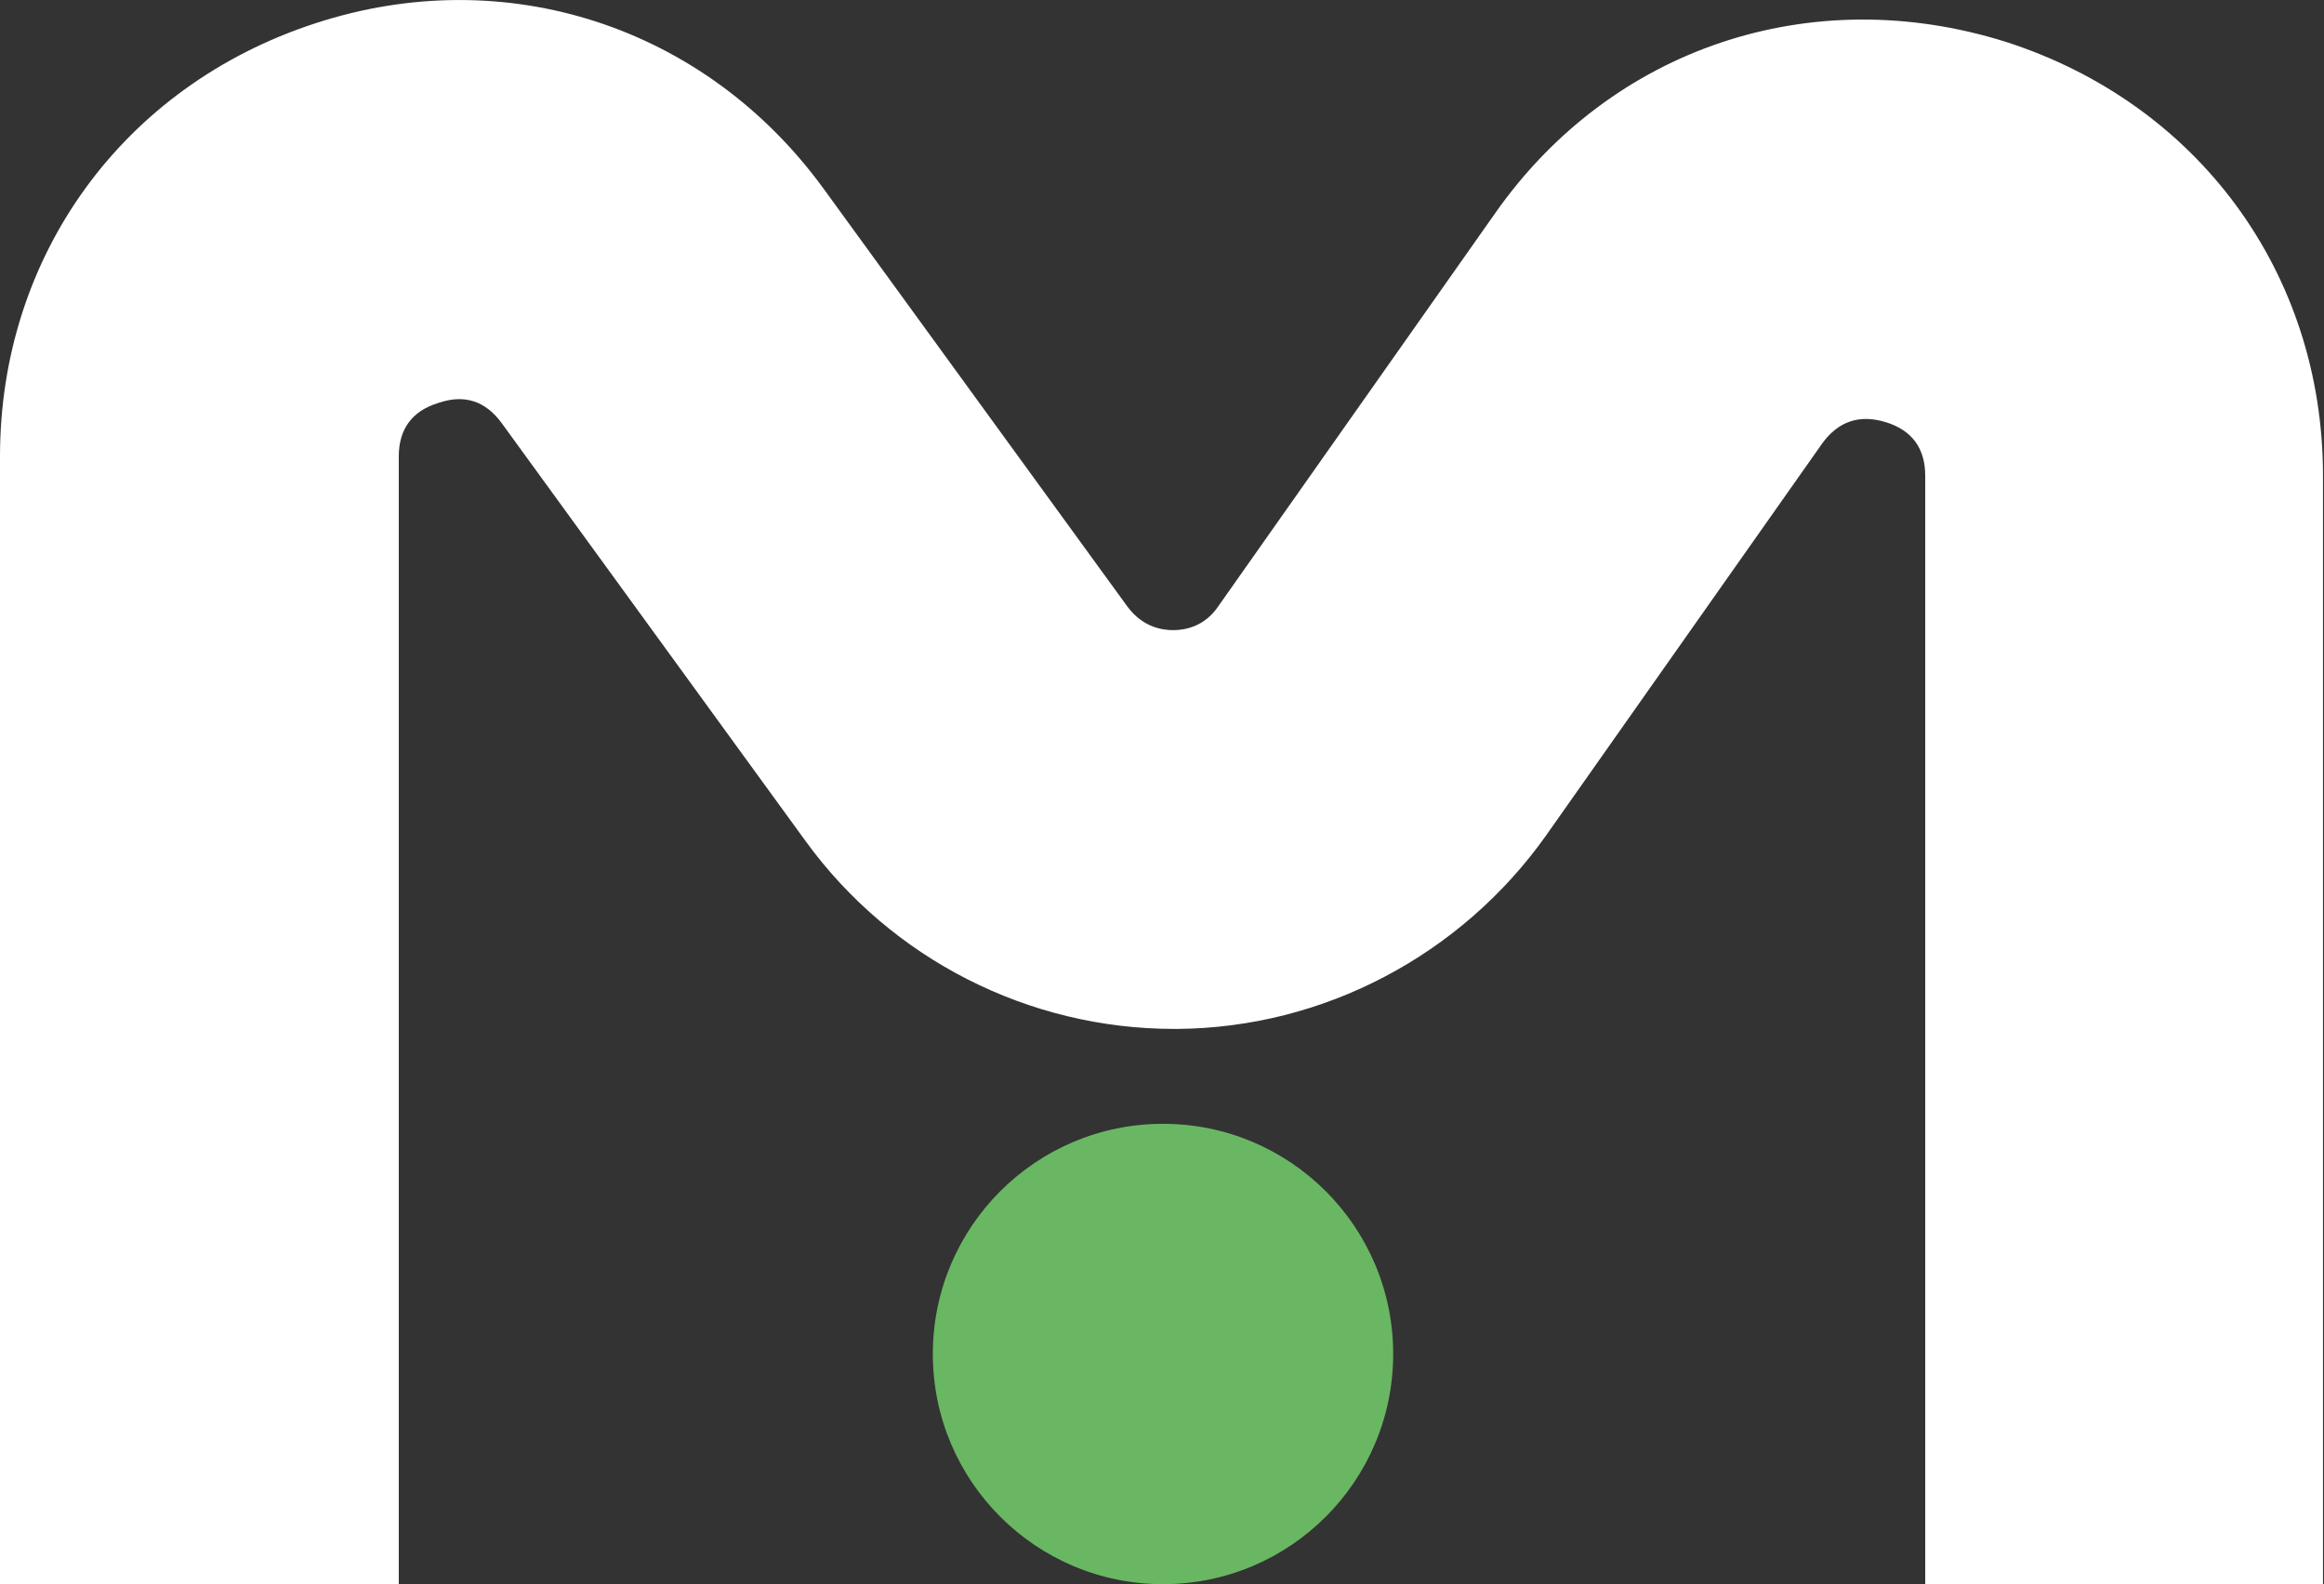 <?xml version="1.0" encoding="UTF-8"?> <svg xmlns="http://www.w3.org/2000/svg" id="_Слой_2" data-name="Слой 2" viewBox="0 0 230.2 156.92"><rect x="0" y="0" width="230.2" height="156.92" fill="#333333" stroke="none"/><defs><style> .cls-1 { fill: #fff; } .cls-2 { fill: #69b762; } </style></defs><g id="_Слой_2-2" data-name=" Слой 2"><g><path class="cls-1" d="M230.2,156.92h-39.5V47.12c0-2.7-1.3-4.5-3.9-5.3-2.6-.8-4.7-.1-6.3,2.1l-27.4,38.9c-8.4,11.8-22,19-36.5,19.1h-.3c-14.4,0-28-6.9-36.5-18.6l-30.1-41.4c-1.6-2.2-3.7-2.9-6.3-2-2.6.8-3.9,2.6-3.9,5.3v111.7H0V45.22C0,25.32,12.2,8.52,31.2,2.32c18.9-6.2,38.7.3,50.4,16.4l30.1,41.4c1.5,2,3.4,2.3,4.5,2.3h0c1.1,0,3.1-.3,4.5-2.4l27.4-38.9c11.5-16.4,31.3-23,50.5-17,19.1,6.1,31.5,22.9,31.5,43v109.8h.1Z"></path><circle class="cls-2" cx="115.2" cy="134.12" r="22.8"></circle></g></g></svg> 